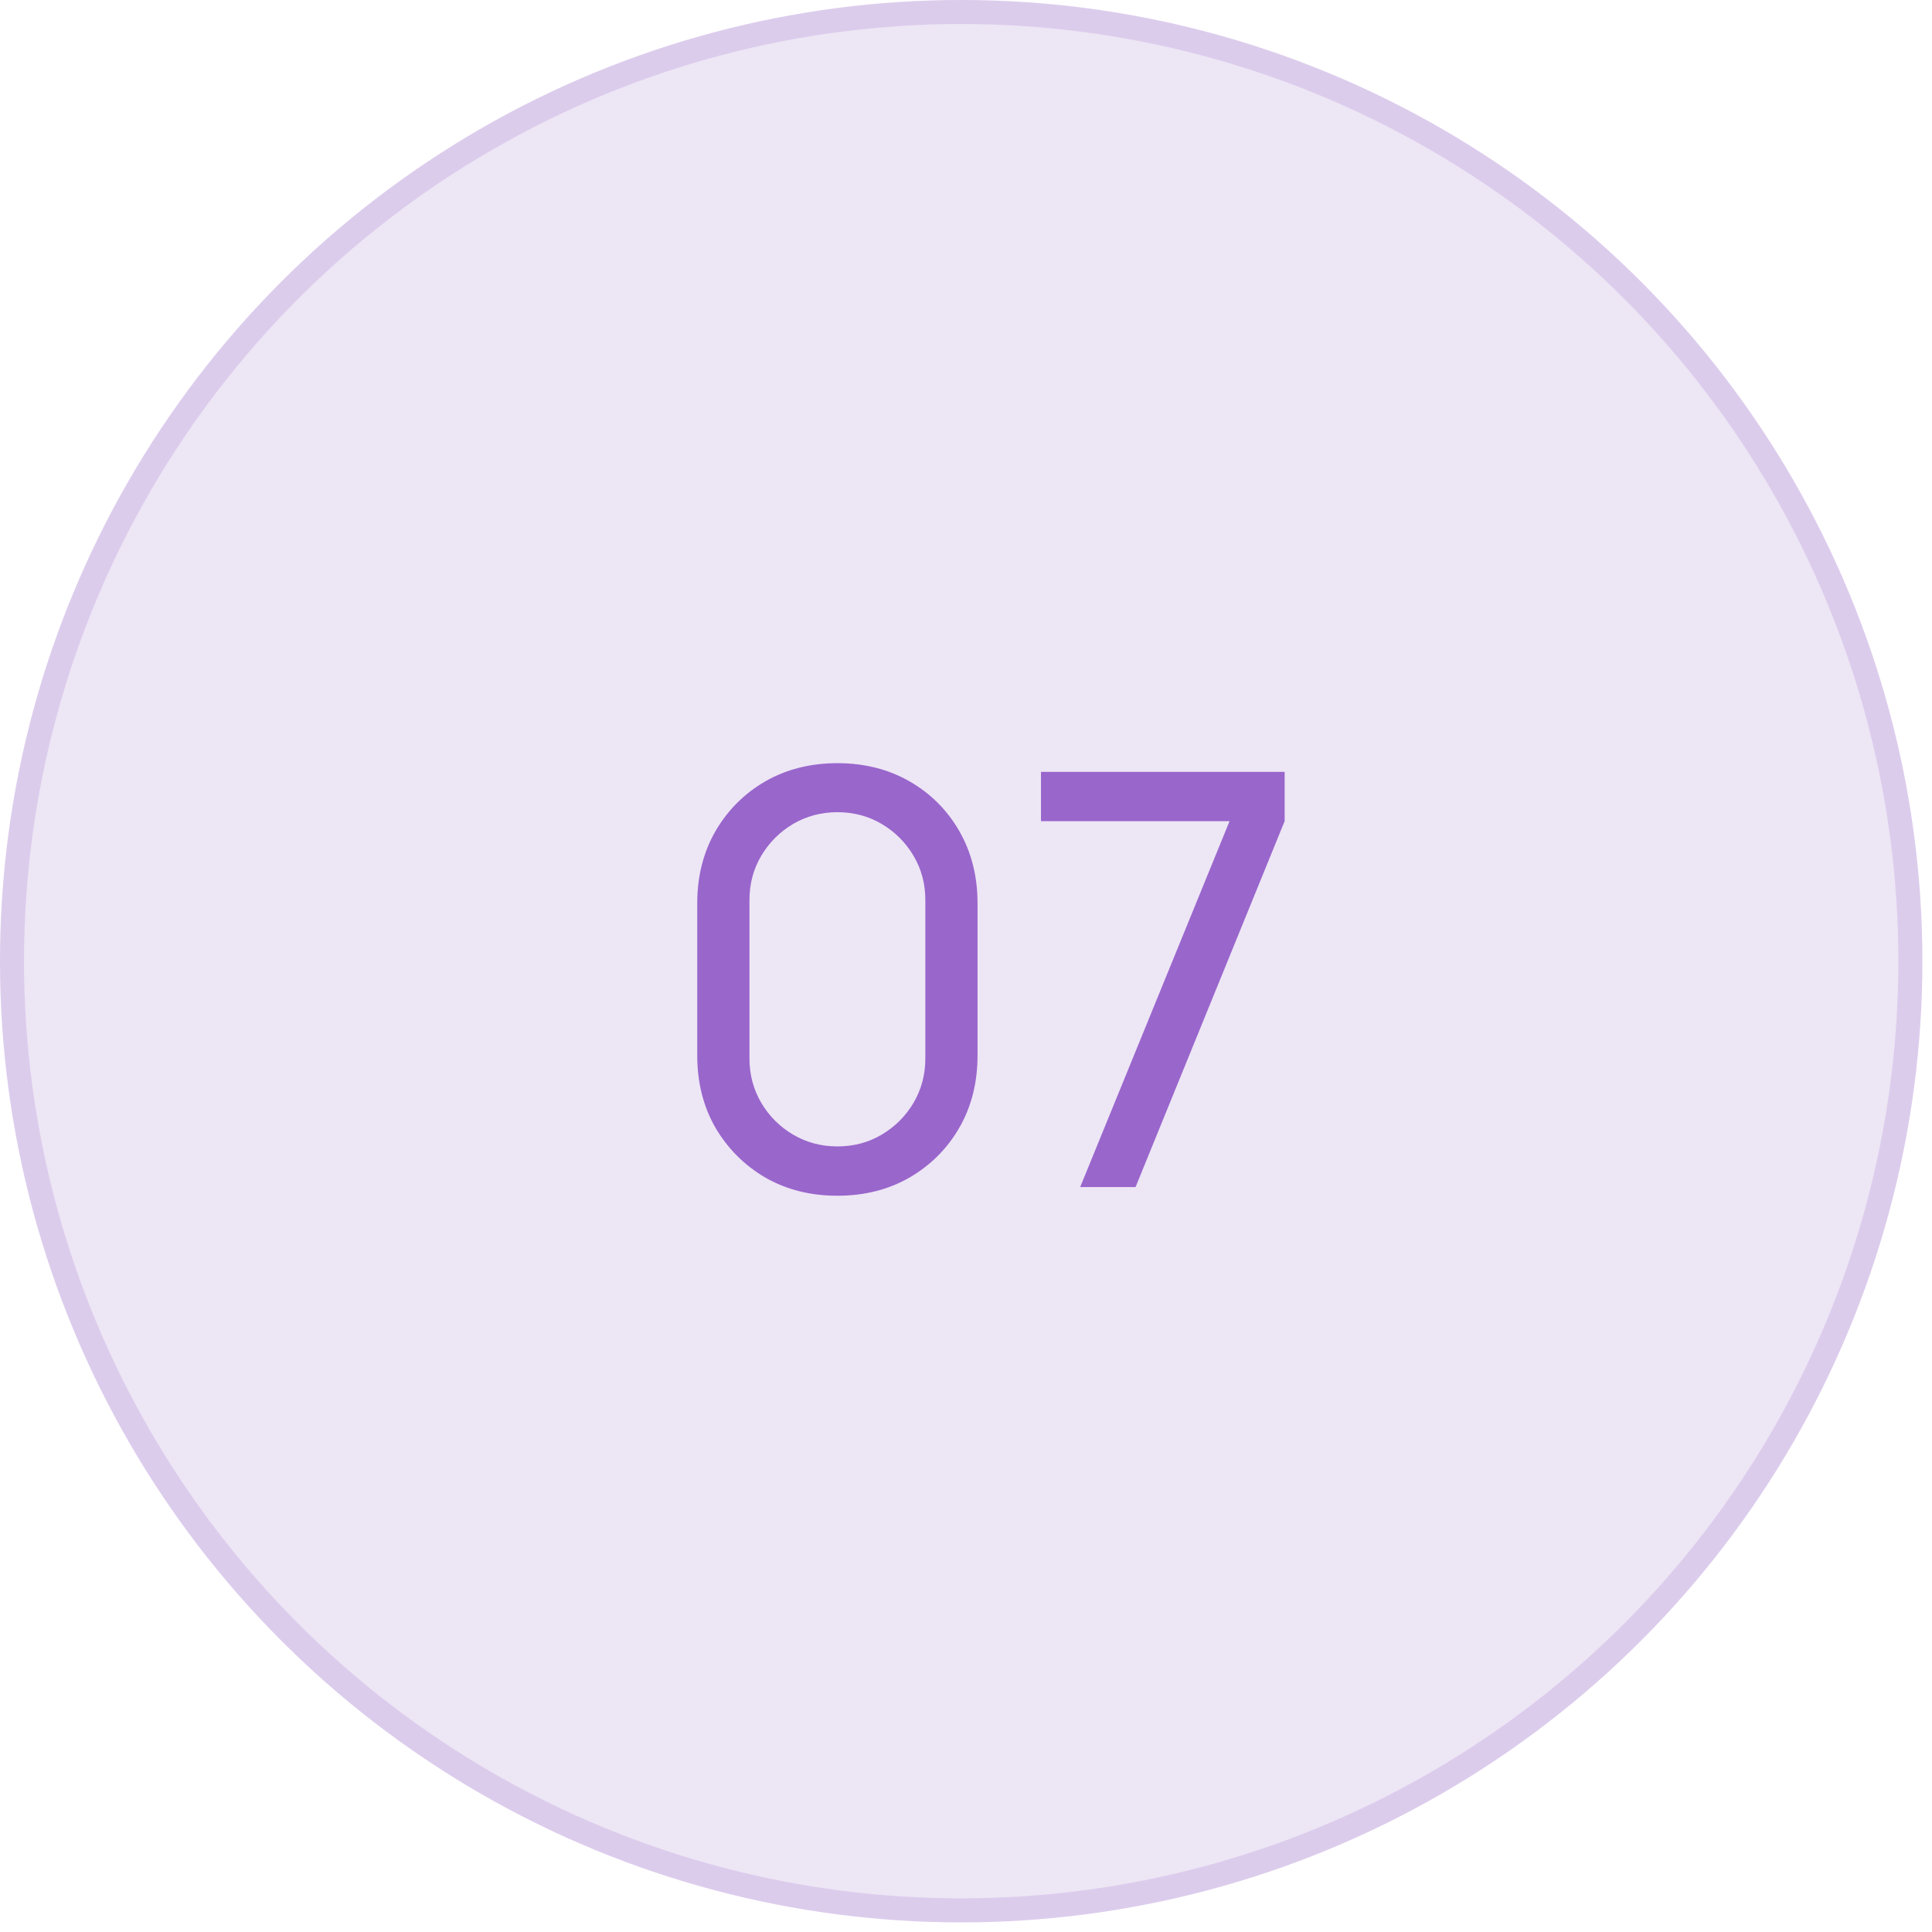 <?xml version="1.0" encoding="UTF-8"?> <svg xmlns="http://www.w3.org/2000/svg" width="67" height="67" viewBox="0 0 67 67" fill="none"><circle cx="33.333" cy="33.333" r="33.333" fill="#EDE6F5"></circle><circle cx="33.333" cy="33.333" r="32.917" stroke="#9966CC" stroke-opacity="0.2" stroke-width="0.833"></circle><path d="M29.04 41.467C28.107 41.467 27.274 41.257 26.54 40.837C25.814 40.41 25.237 39.833 24.81 39.106C24.39 38.373 24.18 37.54 24.18 36.606V31.326C24.18 30.393 24.39 29.56 24.81 28.826C25.237 28.093 25.814 27.517 26.54 27.096C27.274 26.677 28.107 26.466 29.04 26.466C29.974 26.466 30.807 26.677 31.54 27.096C32.274 27.517 32.85 28.093 33.27 28.826C33.69 29.56 33.9 30.393 33.9 31.326V36.606C33.9 37.54 33.69 38.373 33.27 39.106C32.85 39.833 32.274 40.41 31.54 40.837C30.807 41.257 29.974 41.467 29.04 41.467ZM29.04 39.757C29.607 39.757 30.12 39.62 30.58 39.346C31.04 39.073 31.407 38.706 31.68 38.246C31.954 37.78 32.09 37.267 32.09 36.706V31.216C32.09 30.65 31.954 30.137 31.68 29.677C31.407 29.216 31.04 28.85 30.58 28.576C30.12 28.303 29.607 28.166 29.04 28.166C28.48 28.166 27.967 28.303 27.5 28.576C27.04 28.85 26.674 29.216 26.4 29.677C26.127 30.137 25.99 30.65 25.99 31.216V36.706C25.99 37.267 26.127 37.78 26.4 38.246C26.674 38.706 27.04 39.073 27.5 39.346C27.967 39.62 28.48 39.757 29.04 39.757ZM37.46 41.166L42.64 28.477H36.1V26.767H44.55V28.477L39.38 41.166H37.46Z" fill="#9966CC"></path></svg> 